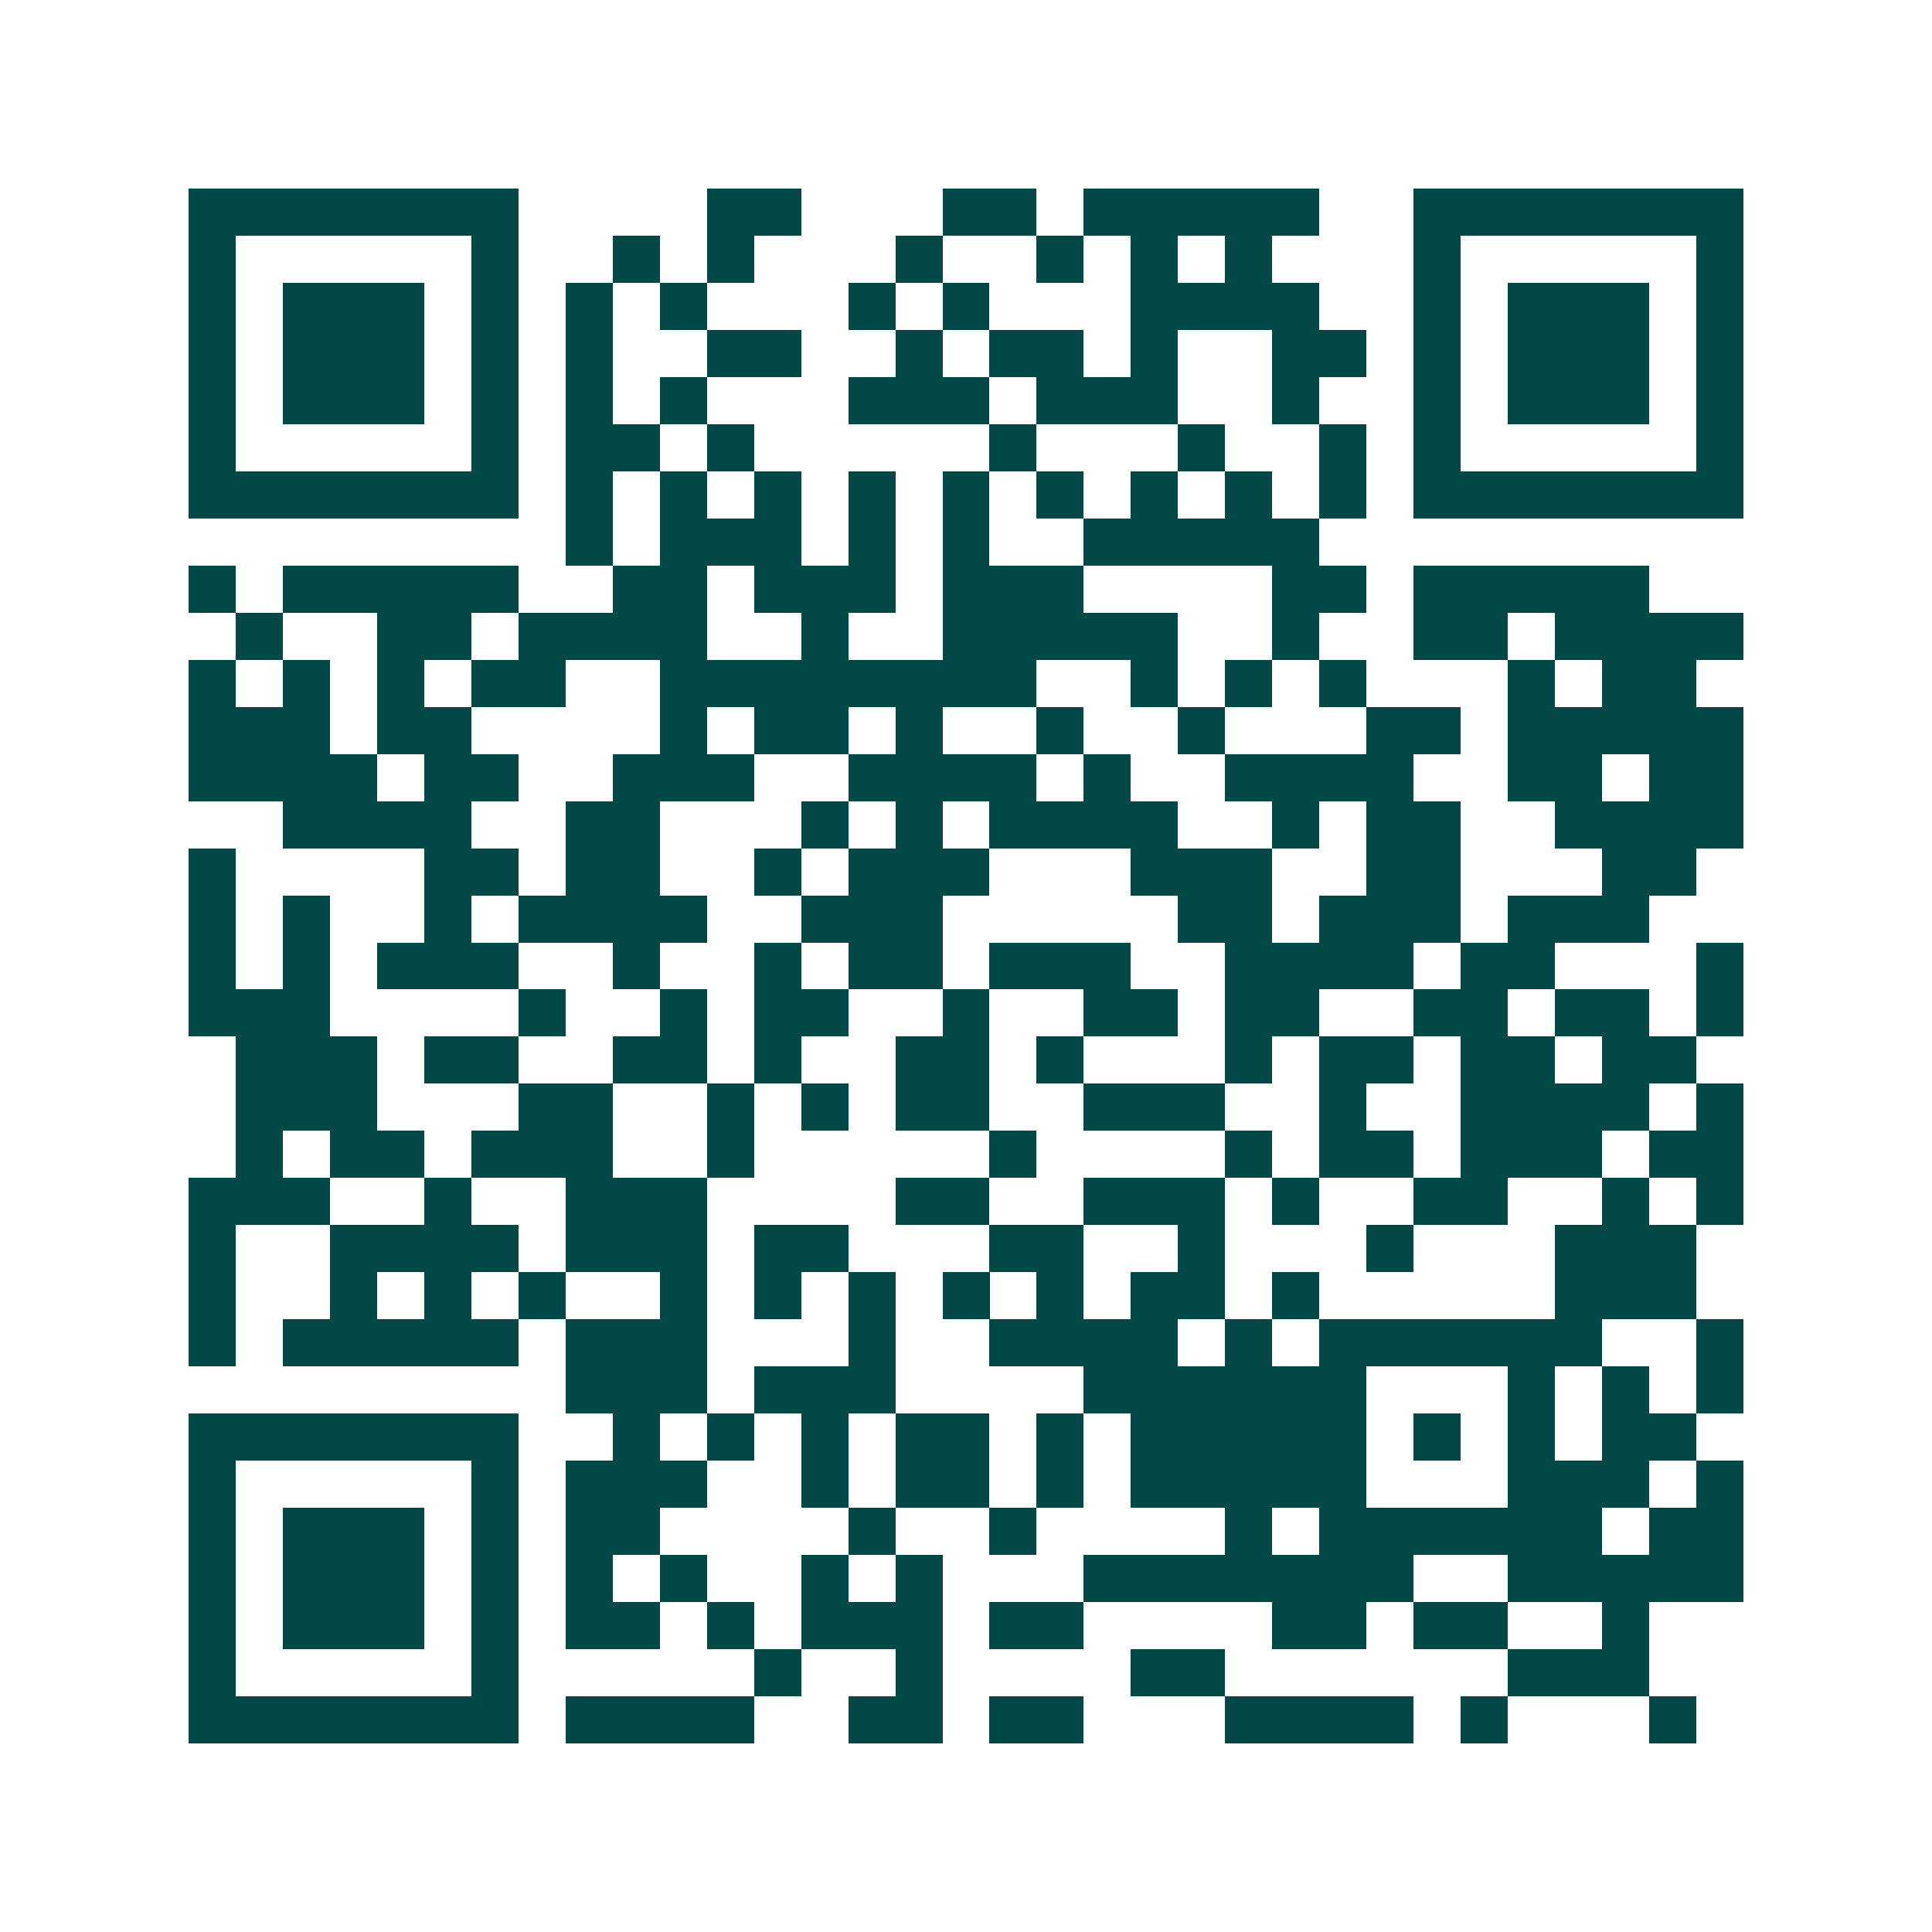 <svg xmlns="http://www.w3.org/2000/svg" width="200" height="200" viewBox="0 0 41 41" shape-rendering="crispEdges"><path fill="#ffffff" d="M0 0h41v41H0z"/><path stroke="#014847" d="M4 4.5h7m4 0h2m3 0h2m1 0h5m2 0h7M4 5.5h1m5 0h1m2 0h1m1 0h1m3 0h1m2 0h1m1 0h1m1 0h1m3 0h1m5 0h1M4 6.5h1m1 0h3m1 0h1m1 0h1m1 0h1m3 0h1m1 0h1m3 0h4m2 0h1m1 0h3m1 0h1M4 7.5h1m1 0h3m1 0h1m1 0h1m2 0h2m2 0h1m1 0h2m1 0h1m2 0h2m1 0h1m1 0h3m1 0h1M4 8.5h1m1 0h3m1 0h1m1 0h1m1 0h1m3 0h3m1 0h3m2 0h1m2 0h1m1 0h3m1 0h1M4 9.5h1m5 0h1m1 0h2m1 0h1m5 0h1m3 0h1m2 0h1m1 0h1m5 0h1M4 10.5h7m1 0h1m1 0h1m1 0h1m1 0h1m1 0h1m1 0h1m1 0h1m1 0h1m1 0h1m1 0h7M12 11.5h1m1 0h3m1 0h1m1 0h1m2 0h5M4 12.5h1m1 0h5m2 0h2m1 0h3m1 0h3m4 0h2m1 0h5M5 13.5h1m2 0h2m1 0h4m2 0h1m2 0h5m2 0h1m2 0h2m1 0h4M4 14.5h1m1 0h1m1 0h1m1 0h2m2 0h8m2 0h1m1 0h1m1 0h1m3 0h1m1 0h2M4 15.5h3m1 0h2m4 0h1m1 0h2m1 0h1m2 0h1m2 0h1m3 0h2m1 0h5M4 16.5h4m1 0h2m2 0h3m2 0h4m1 0h1m2 0h4m2 0h2m1 0h2M6 17.5h4m2 0h2m3 0h1m1 0h1m1 0h4m2 0h1m1 0h2m2 0h4M4 18.5h1m4 0h2m1 0h2m2 0h1m1 0h3m3 0h3m2 0h2m3 0h2M4 19.5h1m1 0h1m2 0h1m1 0h4m2 0h3m5 0h2m1 0h3m1 0h3M4 20.5h1m1 0h1m1 0h3m2 0h1m2 0h1m1 0h2m1 0h3m2 0h4m1 0h2m3 0h1M4 21.5h3m4 0h1m2 0h1m1 0h2m2 0h1m2 0h2m1 0h2m2 0h2m1 0h2m1 0h1M5 22.5h3m1 0h2m2 0h2m1 0h1m2 0h2m1 0h1m3 0h1m1 0h2m1 0h2m1 0h2M5 23.5h3m3 0h2m2 0h1m1 0h1m1 0h2m2 0h3m2 0h1m2 0h4m1 0h1M5 24.5h1m1 0h2m1 0h3m2 0h1m5 0h1m4 0h1m1 0h2m1 0h3m1 0h2M4 25.5h3m2 0h1m2 0h3m4 0h2m2 0h3m1 0h1m2 0h2m2 0h1m1 0h1M4 26.5h1m2 0h4m1 0h3m1 0h2m3 0h2m2 0h1m3 0h1m3 0h3M4 27.5h1m2 0h1m1 0h1m1 0h1m2 0h1m1 0h1m1 0h1m1 0h1m1 0h1m1 0h2m1 0h1m5 0h3M4 28.5h1m1 0h5m1 0h3m3 0h1m2 0h4m1 0h1m1 0h6m2 0h1M12 29.5h3m1 0h3m4 0h6m3 0h1m1 0h1m1 0h1M4 30.5h7m2 0h1m1 0h1m1 0h1m1 0h2m1 0h1m1 0h5m1 0h1m1 0h1m1 0h2M4 31.5h1m5 0h1m1 0h3m2 0h1m1 0h2m1 0h1m1 0h5m3 0h3m1 0h1M4 32.5h1m1 0h3m1 0h1m1 0h2m4 0h1m2 0h1m4 0h1m1 0h6m1 0h2M4 33.5h1m1 0h3m1 0h1m1 0h1m1 0h1m2 0h1m1 0h1m3 0h7m2 0h5M4 34.5h1m1 0h3m1 0h1m1 0h2m1 0h1m1 0h3m1 0h2m4 0h2m1 0h2m2 0h1M4 35.5h1m5 0h1m5 0h1m2 0h1m4 0h2m6 0h3M4 36.5h7m1 0h4m2 0h2m1 0h2m3 0h4m1 0h1m3 0h1"/></svg>
